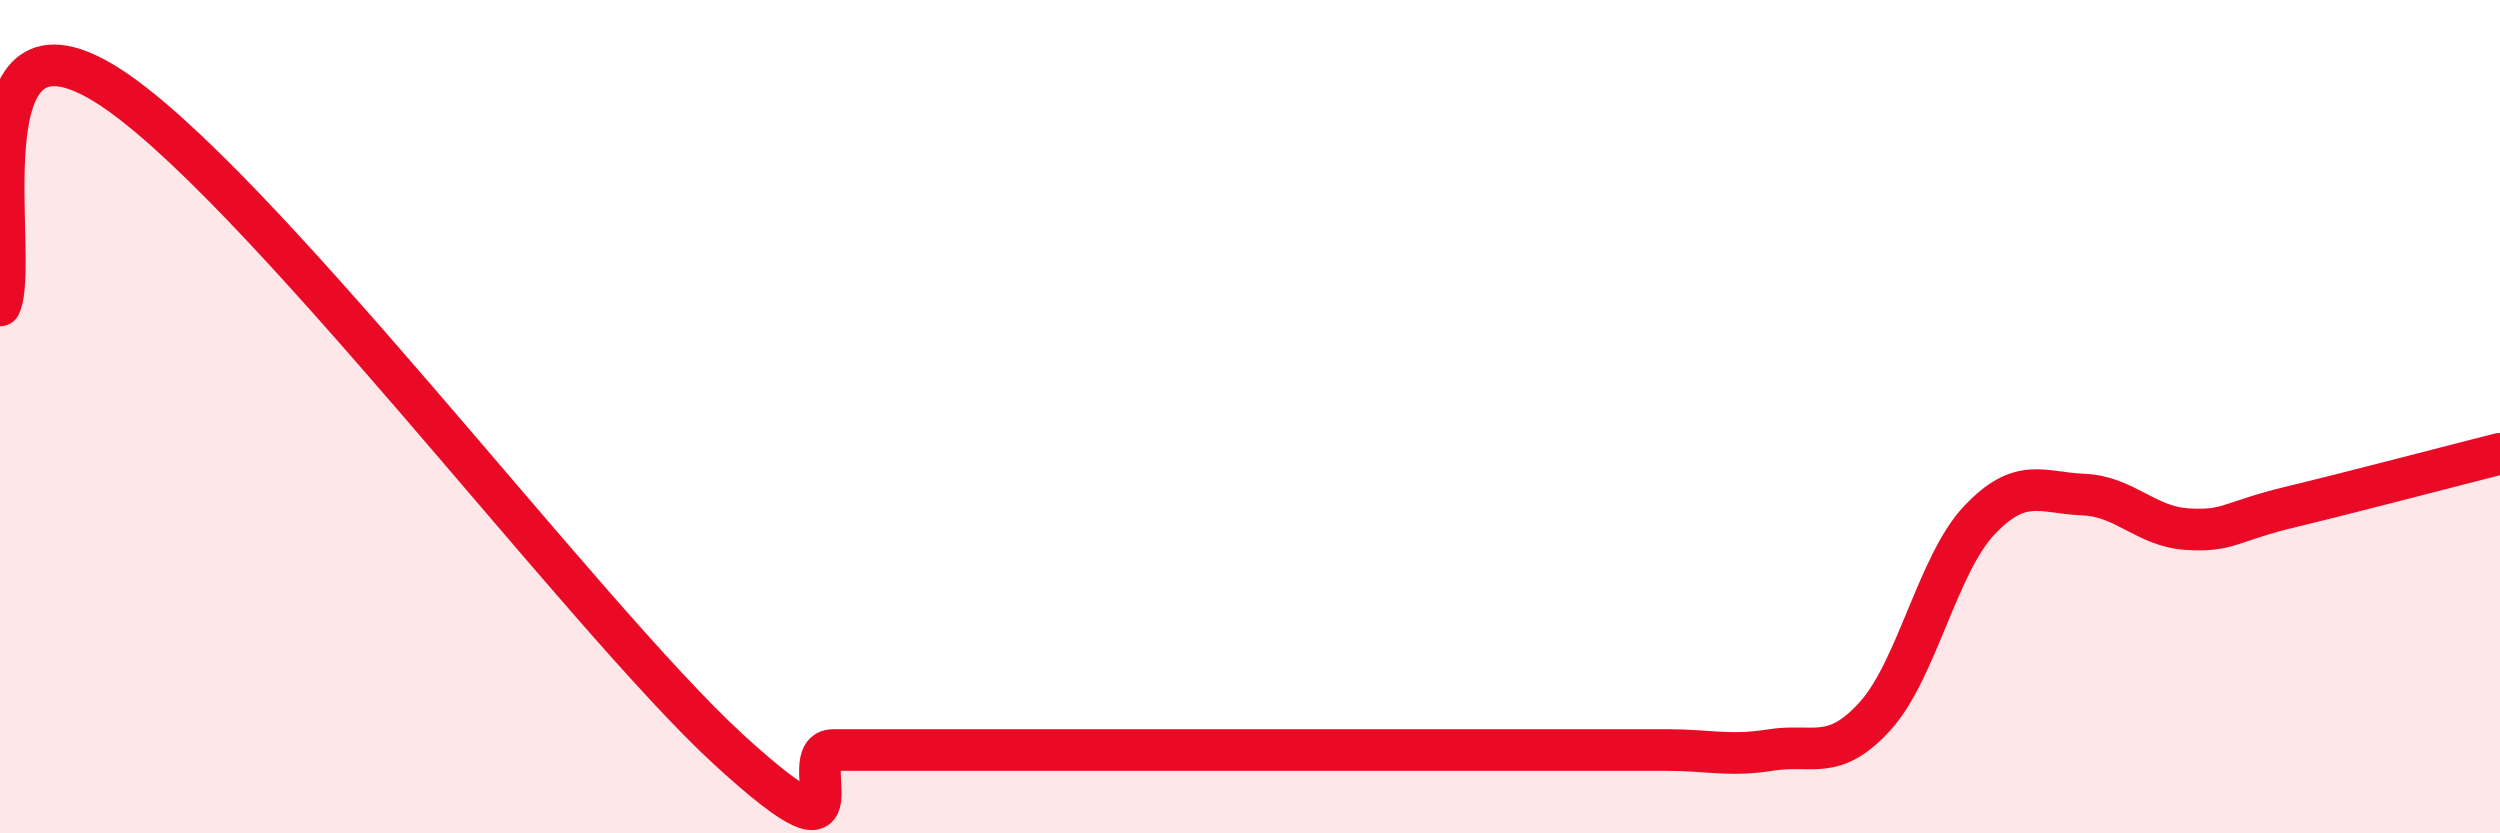 
    <svg width="60" height="20" viewBox="0 0 60 20" xmlns="http://www.w3.org/2000/svg">
      <path
        d="M 0,7.33 C 0.5,6.26 -1,-0.13 2.5,2 C 6,4.13 14,14.8 17.5,18 C 21,21.2 19,18 20,18 C 21,18 21.5,18 22.5,18 C 23.5,18 24,18 25,18 C 26,18 26.5,18 27.5,18 C 28.5,18 29,18 30,18 C 31,18 31.5,18 32.5,18 C 33.5,18 34,18 35,18 C 36,18 36.5,18 37.5,18 C 38.5,18 39,18 40,18 C 41,18 41.5,18.16 42.5,18 C 43.5,17.84 44,18.29 45,17.19 C 46,16.09 46.5,13.55 47.5,12.49 C 48.5,11.43 49,11.83 50,11.87 C 51,11.91 51.5,12.64 52.5,12.7 C 53.5,12.76 53.5,12.52 55,12.16 C 56.5,11.8 59,11.14 60,10.89L60 20L0 20Z"
        fill="#EB0A25"
        opacity="0.1"
        stroke-linecap="round"
        stroke-linejoin="round"
      />
      <path
        d="M 0,7.33 C 0.5,6.26 -1,-0.13 2.5,2 C 6,4.13 14,14.8 17.5,18 C 21,21.2 19,18 20,18 C 21,18 21.5,18 22.5,18 C 23.5,18 24,18 25,18 C 26,18 26.5,18 27.5,18 C 28.5,18 29,18 30,18 C 31,18 31.5,18 32.5,18 C 33.5,18 34,18 35,18 C 36,18 36.5,18 37.5,18 C 38.5,18 39,18 40,18 C 41,18 41.5,18.16 42.5,18 C 43.5,17.84 44,18.29 45,17.19 C 46,16.09 46.5,13.55 47.5,12.49 C 48.5,11.43 49,11.83 50,11.87 C 51,11.91 51.5,12.64 52.5,12.7 C 53.5,12.76 53.5,12.52 55,12.16 C 56.5,11.8 59,11.14 60,10.89"
        stroke="#EB0A25"
        stroke-width="1"
        fill="none"
        stroke-linecap="round"
        stroke-linejoin="round"
      />
    </svg>
  